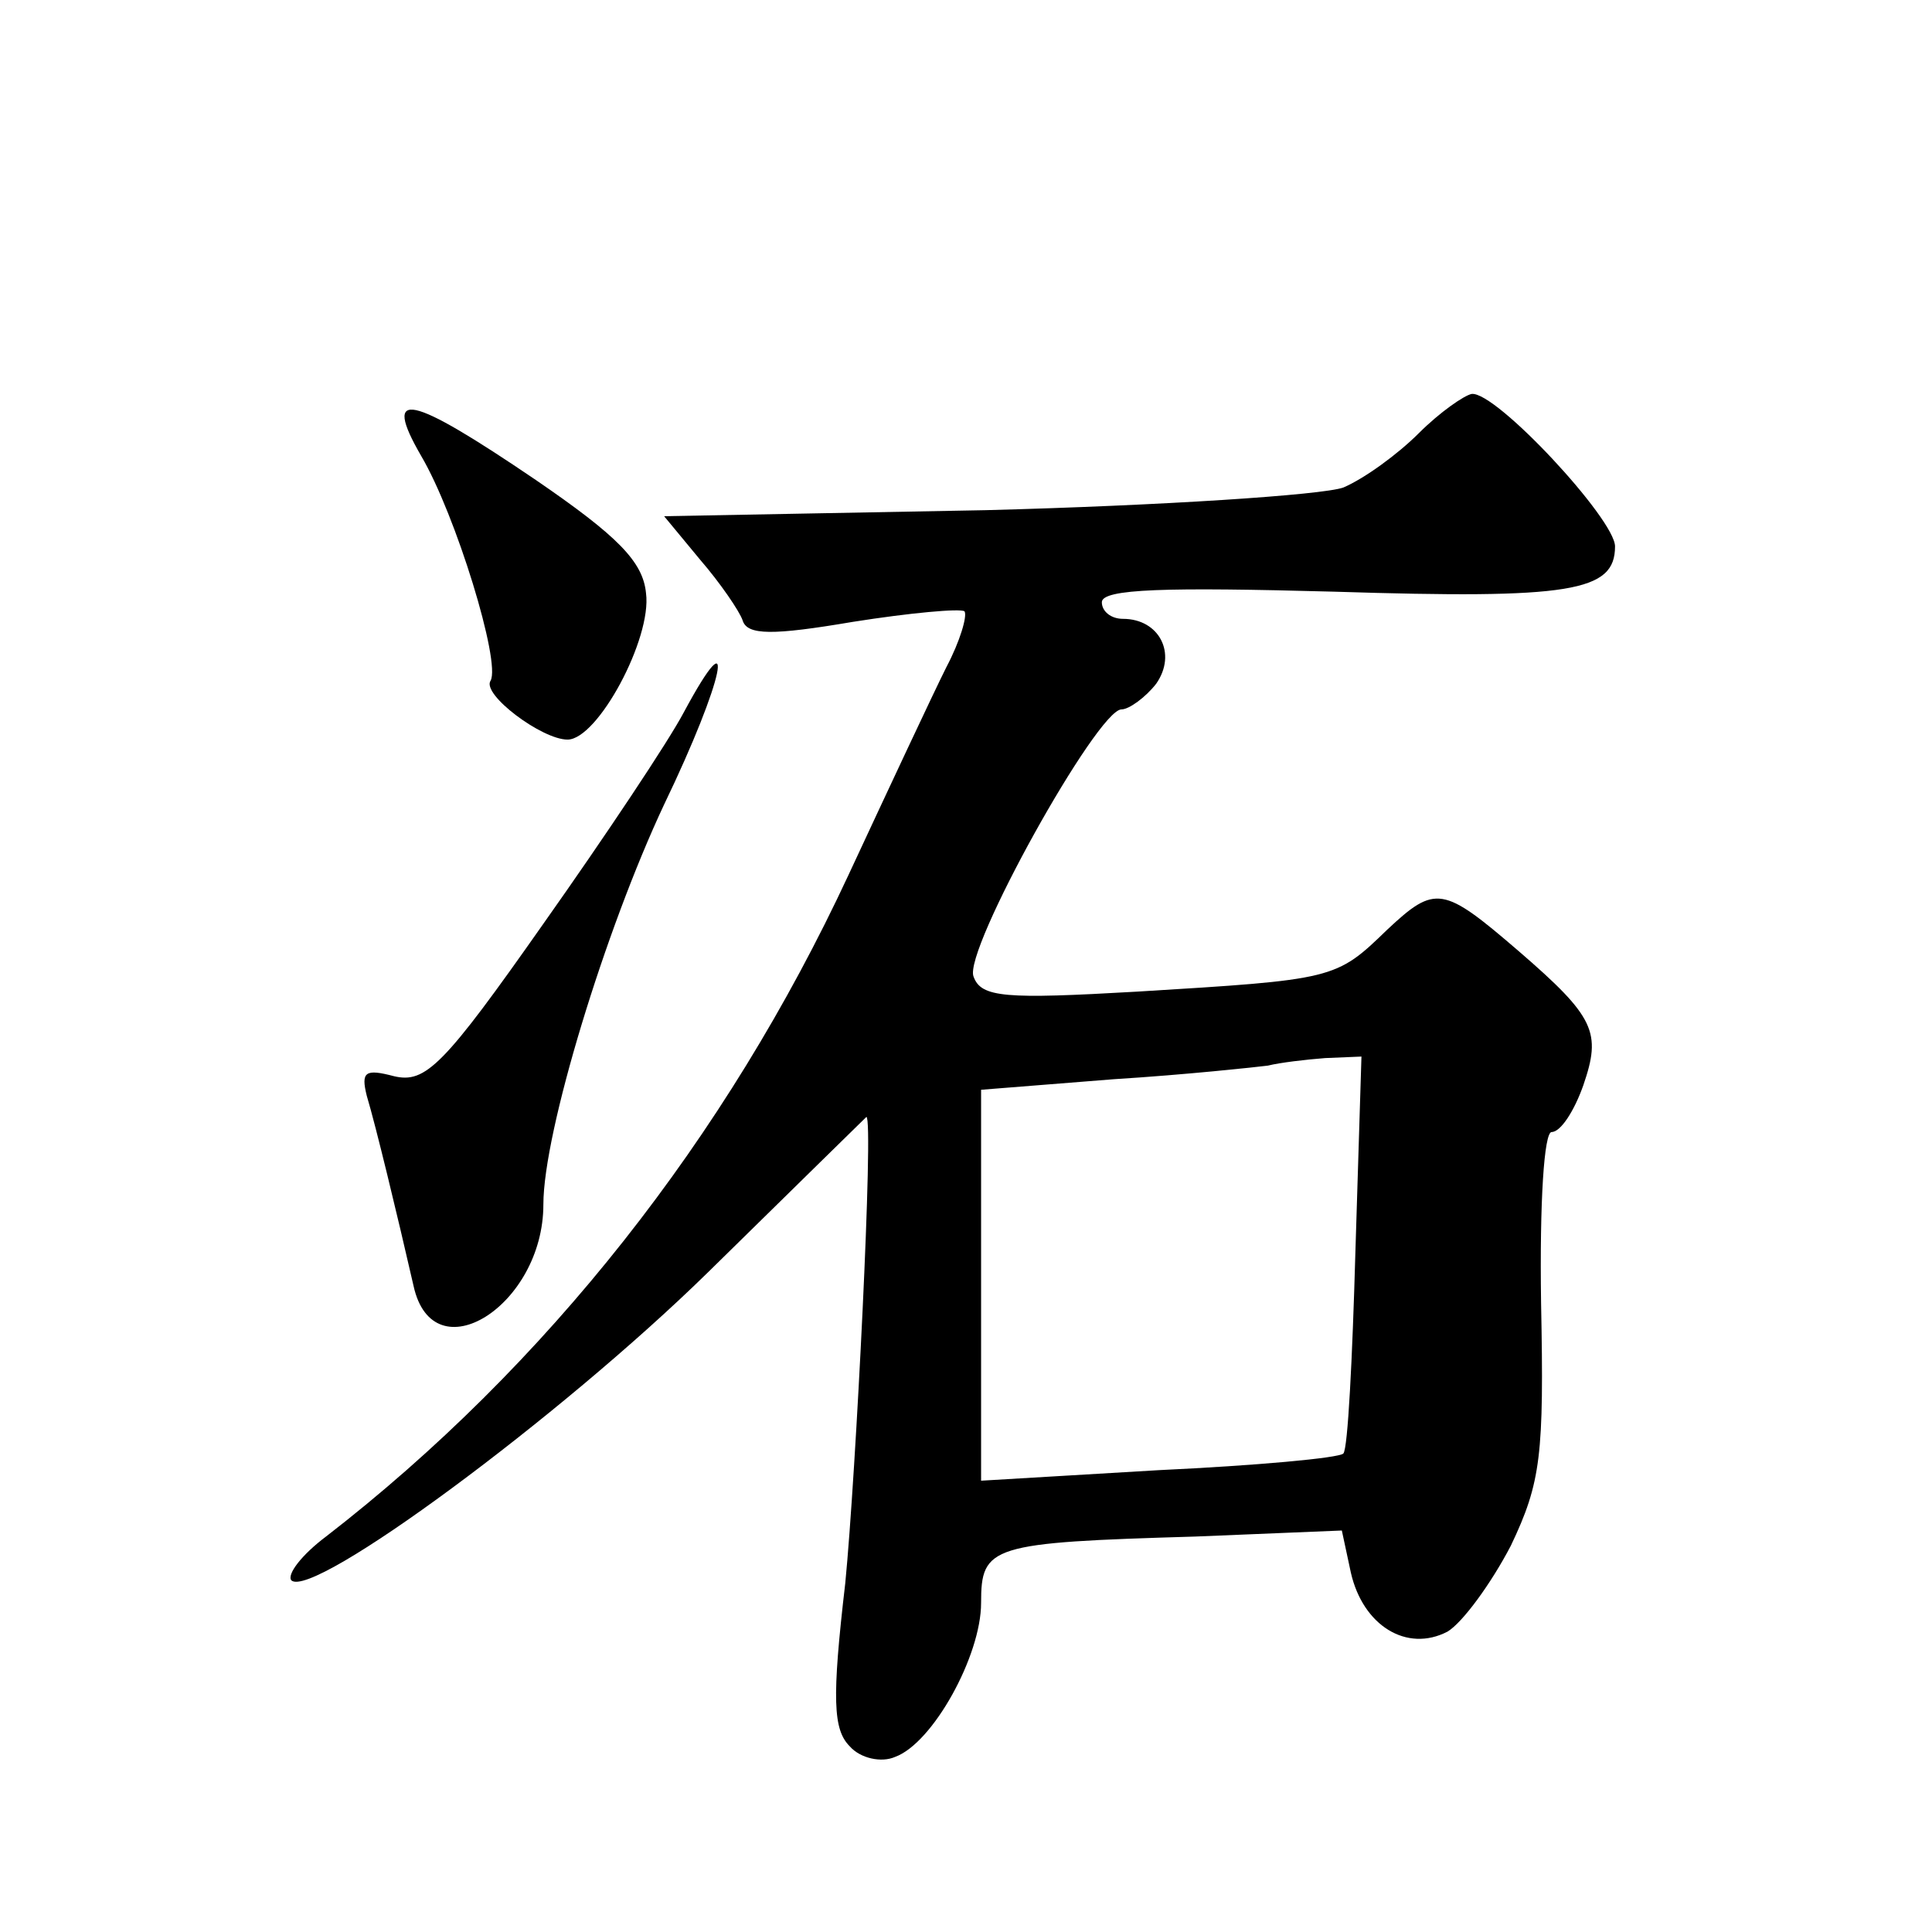 <?xml version="1.0" standalone="no"?>
<!DOCTYPE svg PUBLIC "-//W3C//DTD SVG 20010904//EN"
 "http://www.w3.org/TR/2001/REC-SVG-20010904/DTD/svg10.dtd">
<svg version="1.0" xmlns="http://www.w3.org/2000/svg"
 width="128pt" height="128pt" viewBox="0 0 128 128"
 preserveAspectRatio="xMidYMid meet">
<g transform="translate(0,128) scale(0.1,-0.1)"
fill="#0" stroke="none">
<path d="M940 993 c-14 -14 -36 -30 -50 -36 -14 -5 -121 -12 -237 -15 l-213 -4
24 -29 c13 -15 26 -34 28 -40 3 -10 20 -10 73 -1 38 6 71 9 74 7 2 -3 -3 -20 -12
-37 -9 -18 -38 -80 -65 -138 -81 -174 -200 -325 -346 -438 -16 -12 -26 -25 -23
-29 14 -13 178 108 276 204 58 57 105 103 105 103 5 0 -7 -238 -14 -309 -9 -77
-8 -97 3 -108 7 -8 21 -11 30 -7 25 9 57 67 57 102 0 38 6 40 142 44 l97 4 6 -28
c8 -35 37 -53 64 -39 10 6 29 32 42 57 20 42 22 60 20 161 -1 67 2 113 7 113 6
0 15 14 21 31 12 35 8 45 -43 89 -50 43 -55 44 -87 14 -34 -33 -35 -33 -166 -41
-87 -5 -103 -4 -108 10 -7 17 82 177 98 177 5 0 16 8 23 17 14 20 2 43 -22 43 -8
0 -14 5 -14 11 0 9 43 10 154 7 157 -5 186 0 186 30 0 18 -79 103 -95 101 -5 -1
-21 -12 -35 -26z m-42 -542 c-2 -71 -5 -131 -8 -134 -3 -3 -58 -8 -122 -11 l-118
-7 0 130 0 129 88 7 c48 3 94 8 102 9 8 2 25 4 38 5 l24 1 -4 -129z M279 978 c23
-39 53 -137 46 -149 -6 -9 34 -39 51 -39 20 0 56 67 52 97 -2 21 -19 38 -73 75
-84 57 -102 61 -76 16z M453 808 c-10 -19 -52 -82 -93 -140 -66 -94 -78 -106 -99
-101 -19 5 -22 3 -18 -13 6 -20 20 -78 31 -126 13 -59 86 -13 86 54 0 48 41 182
80 265 40 83 49 128 13 61z"/>
</g>
</svg>
